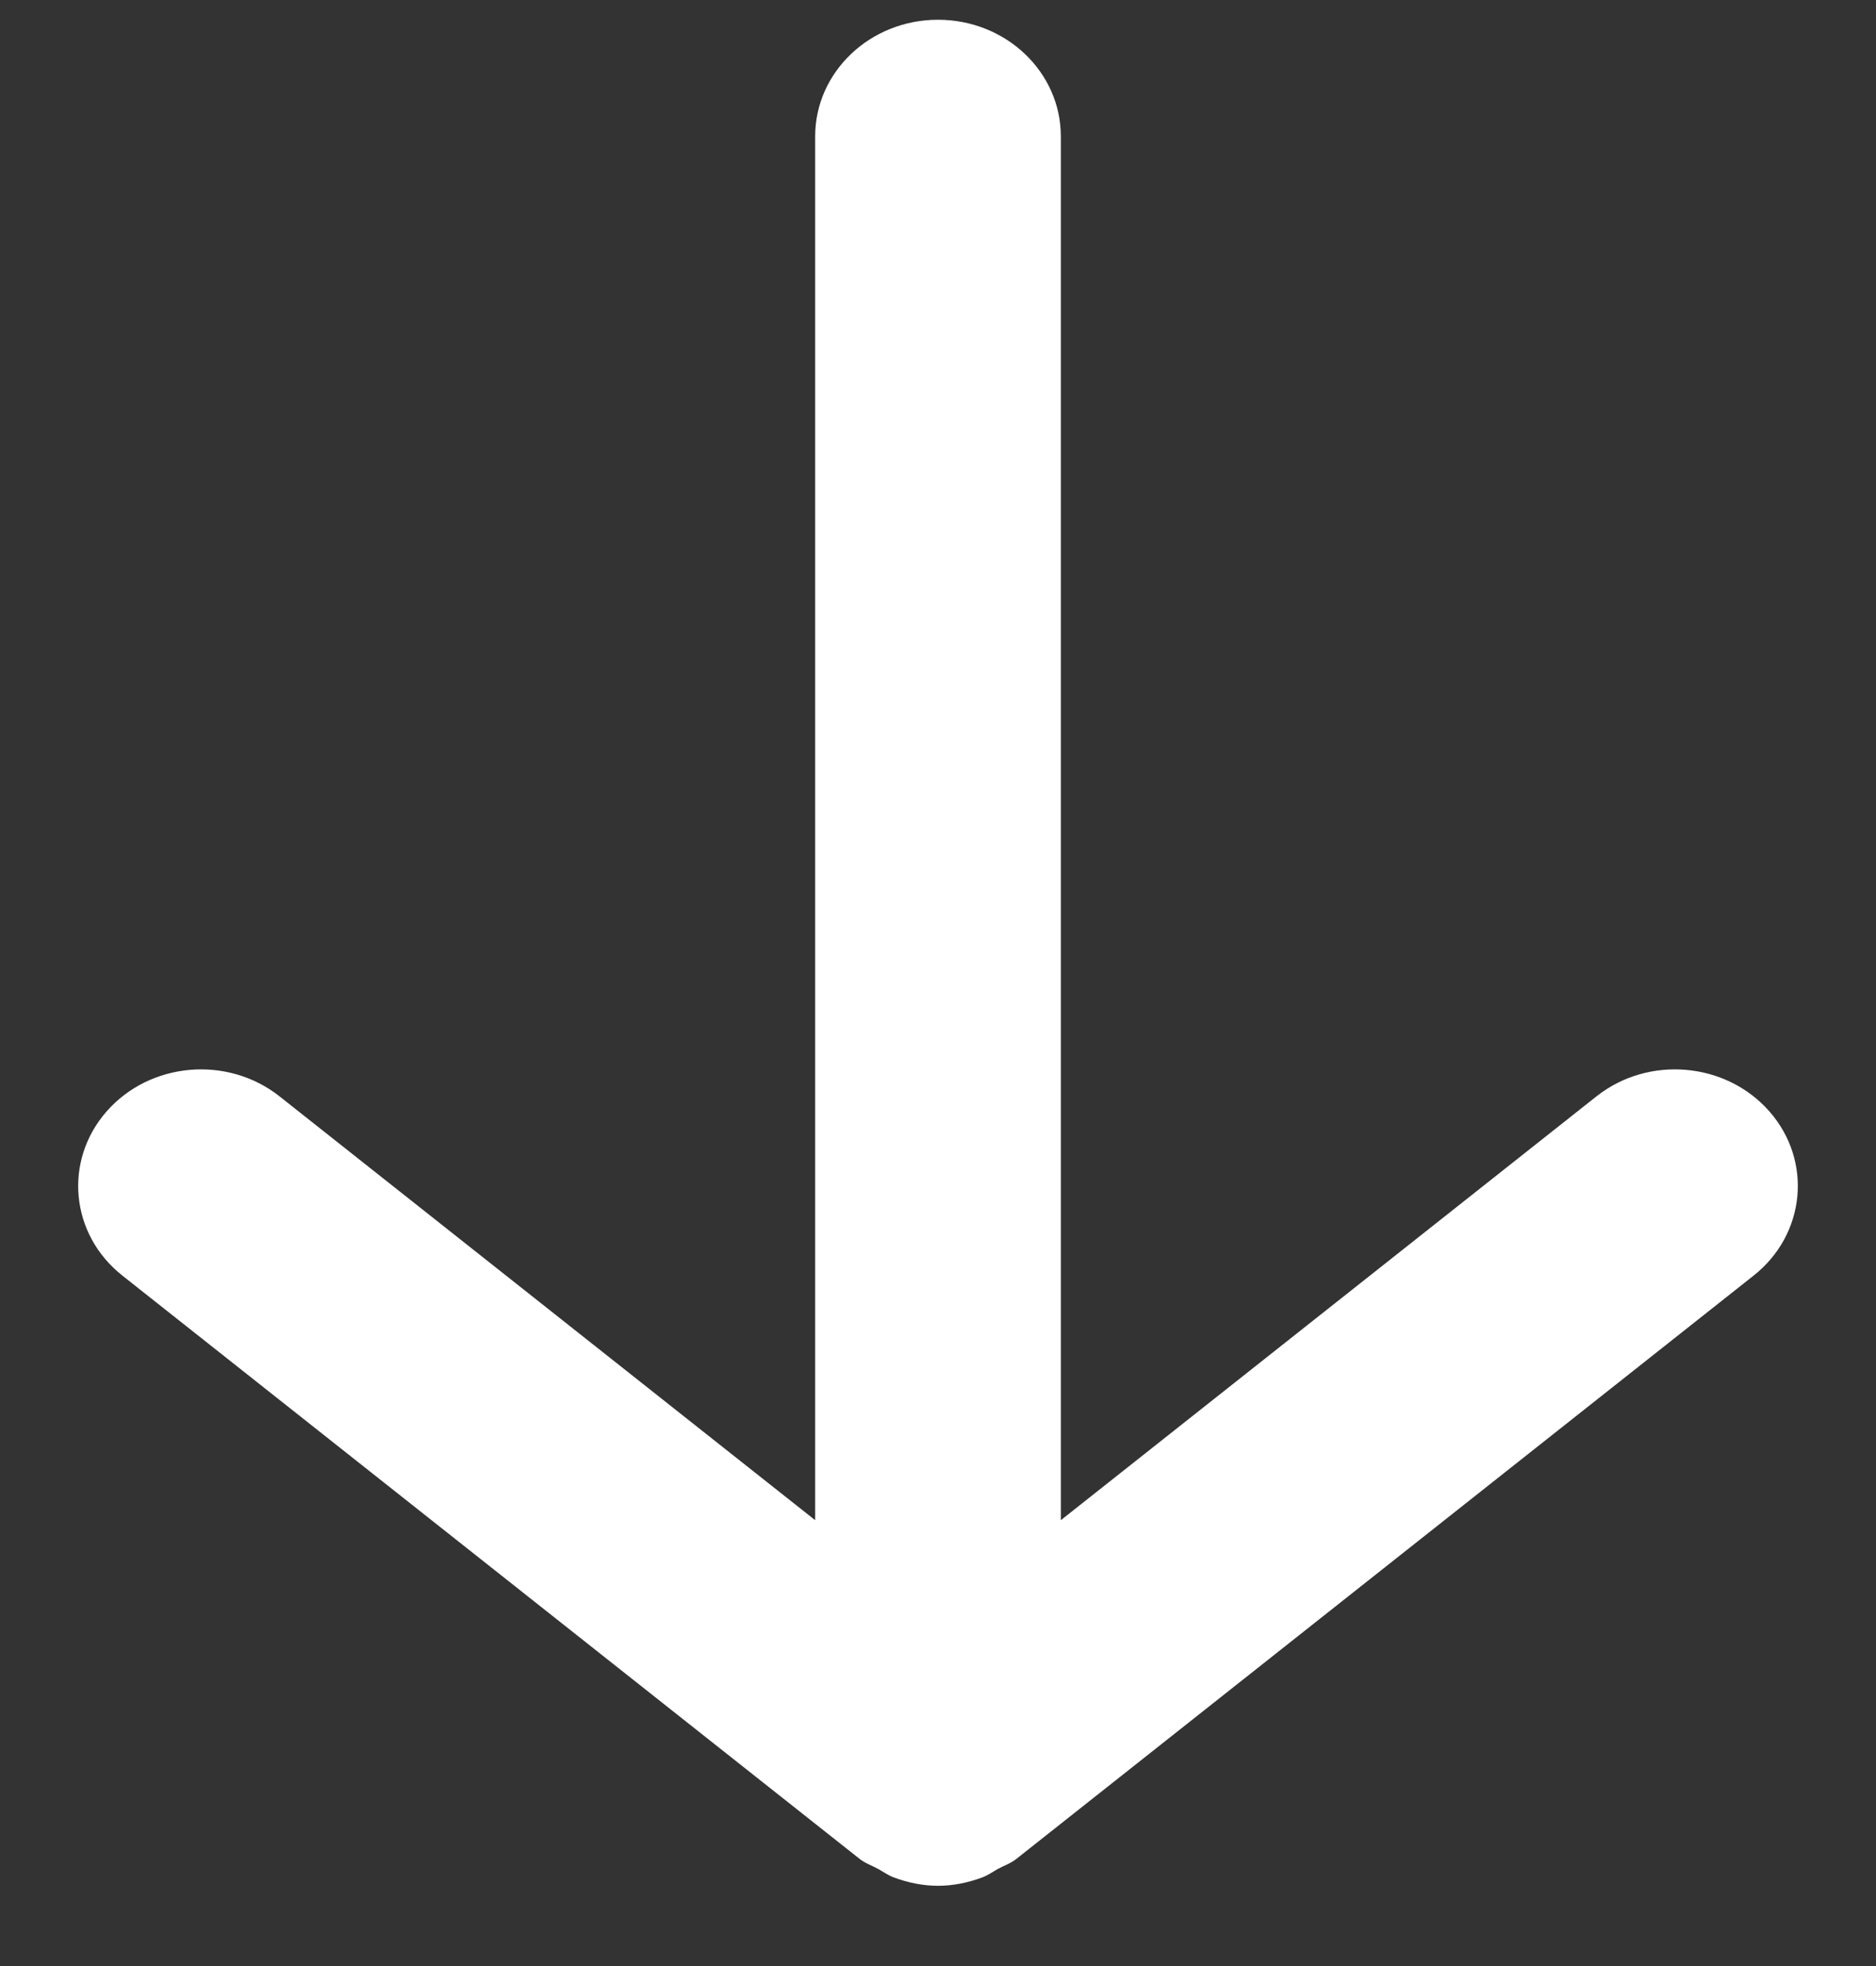 <svg width="21" height="22" viewBox="0 0 21 22" fill="none" xmlns="http://www.w3.org/2000/svg">
<rect x="0" y="0" width="21" height="22" fill="#333333" stroke="none"/>
<path fill-rule="evenodd" clip-rule="evenodd" d="M19.806 12.436C19.32 11.883 18.453 11.807 17.87 12.269L11.875 17.011V1.526C11.875 0.805 11.259 0.221 10.5 0.221C9.741 0.221 9.125 0.805 9.125 1.526V17.011L3.13 12.269C2.546 11.807 1.68 11.883 1.194 12.436C0.708 12.99 0.786 13.813 1.37 14.274L9.62 20.799C9.685 20.851 9.762 20.876 9.833 20.915C9.89 20.947 9.939 20.983 10.001 21.007C10.162 21.067 10.33 21.102 10.5 21.102C10.671 21.102 10.839 21.067 10.999 21.007C11.061 20.983 11.111 20.947 11.167 20.915C11.239 20.876 11.316 20.851 11.38 20.799L19.63 14.274C20.213 13.813 20.293 12.99 19.806 12.436" fill="white"/>
</svg>
